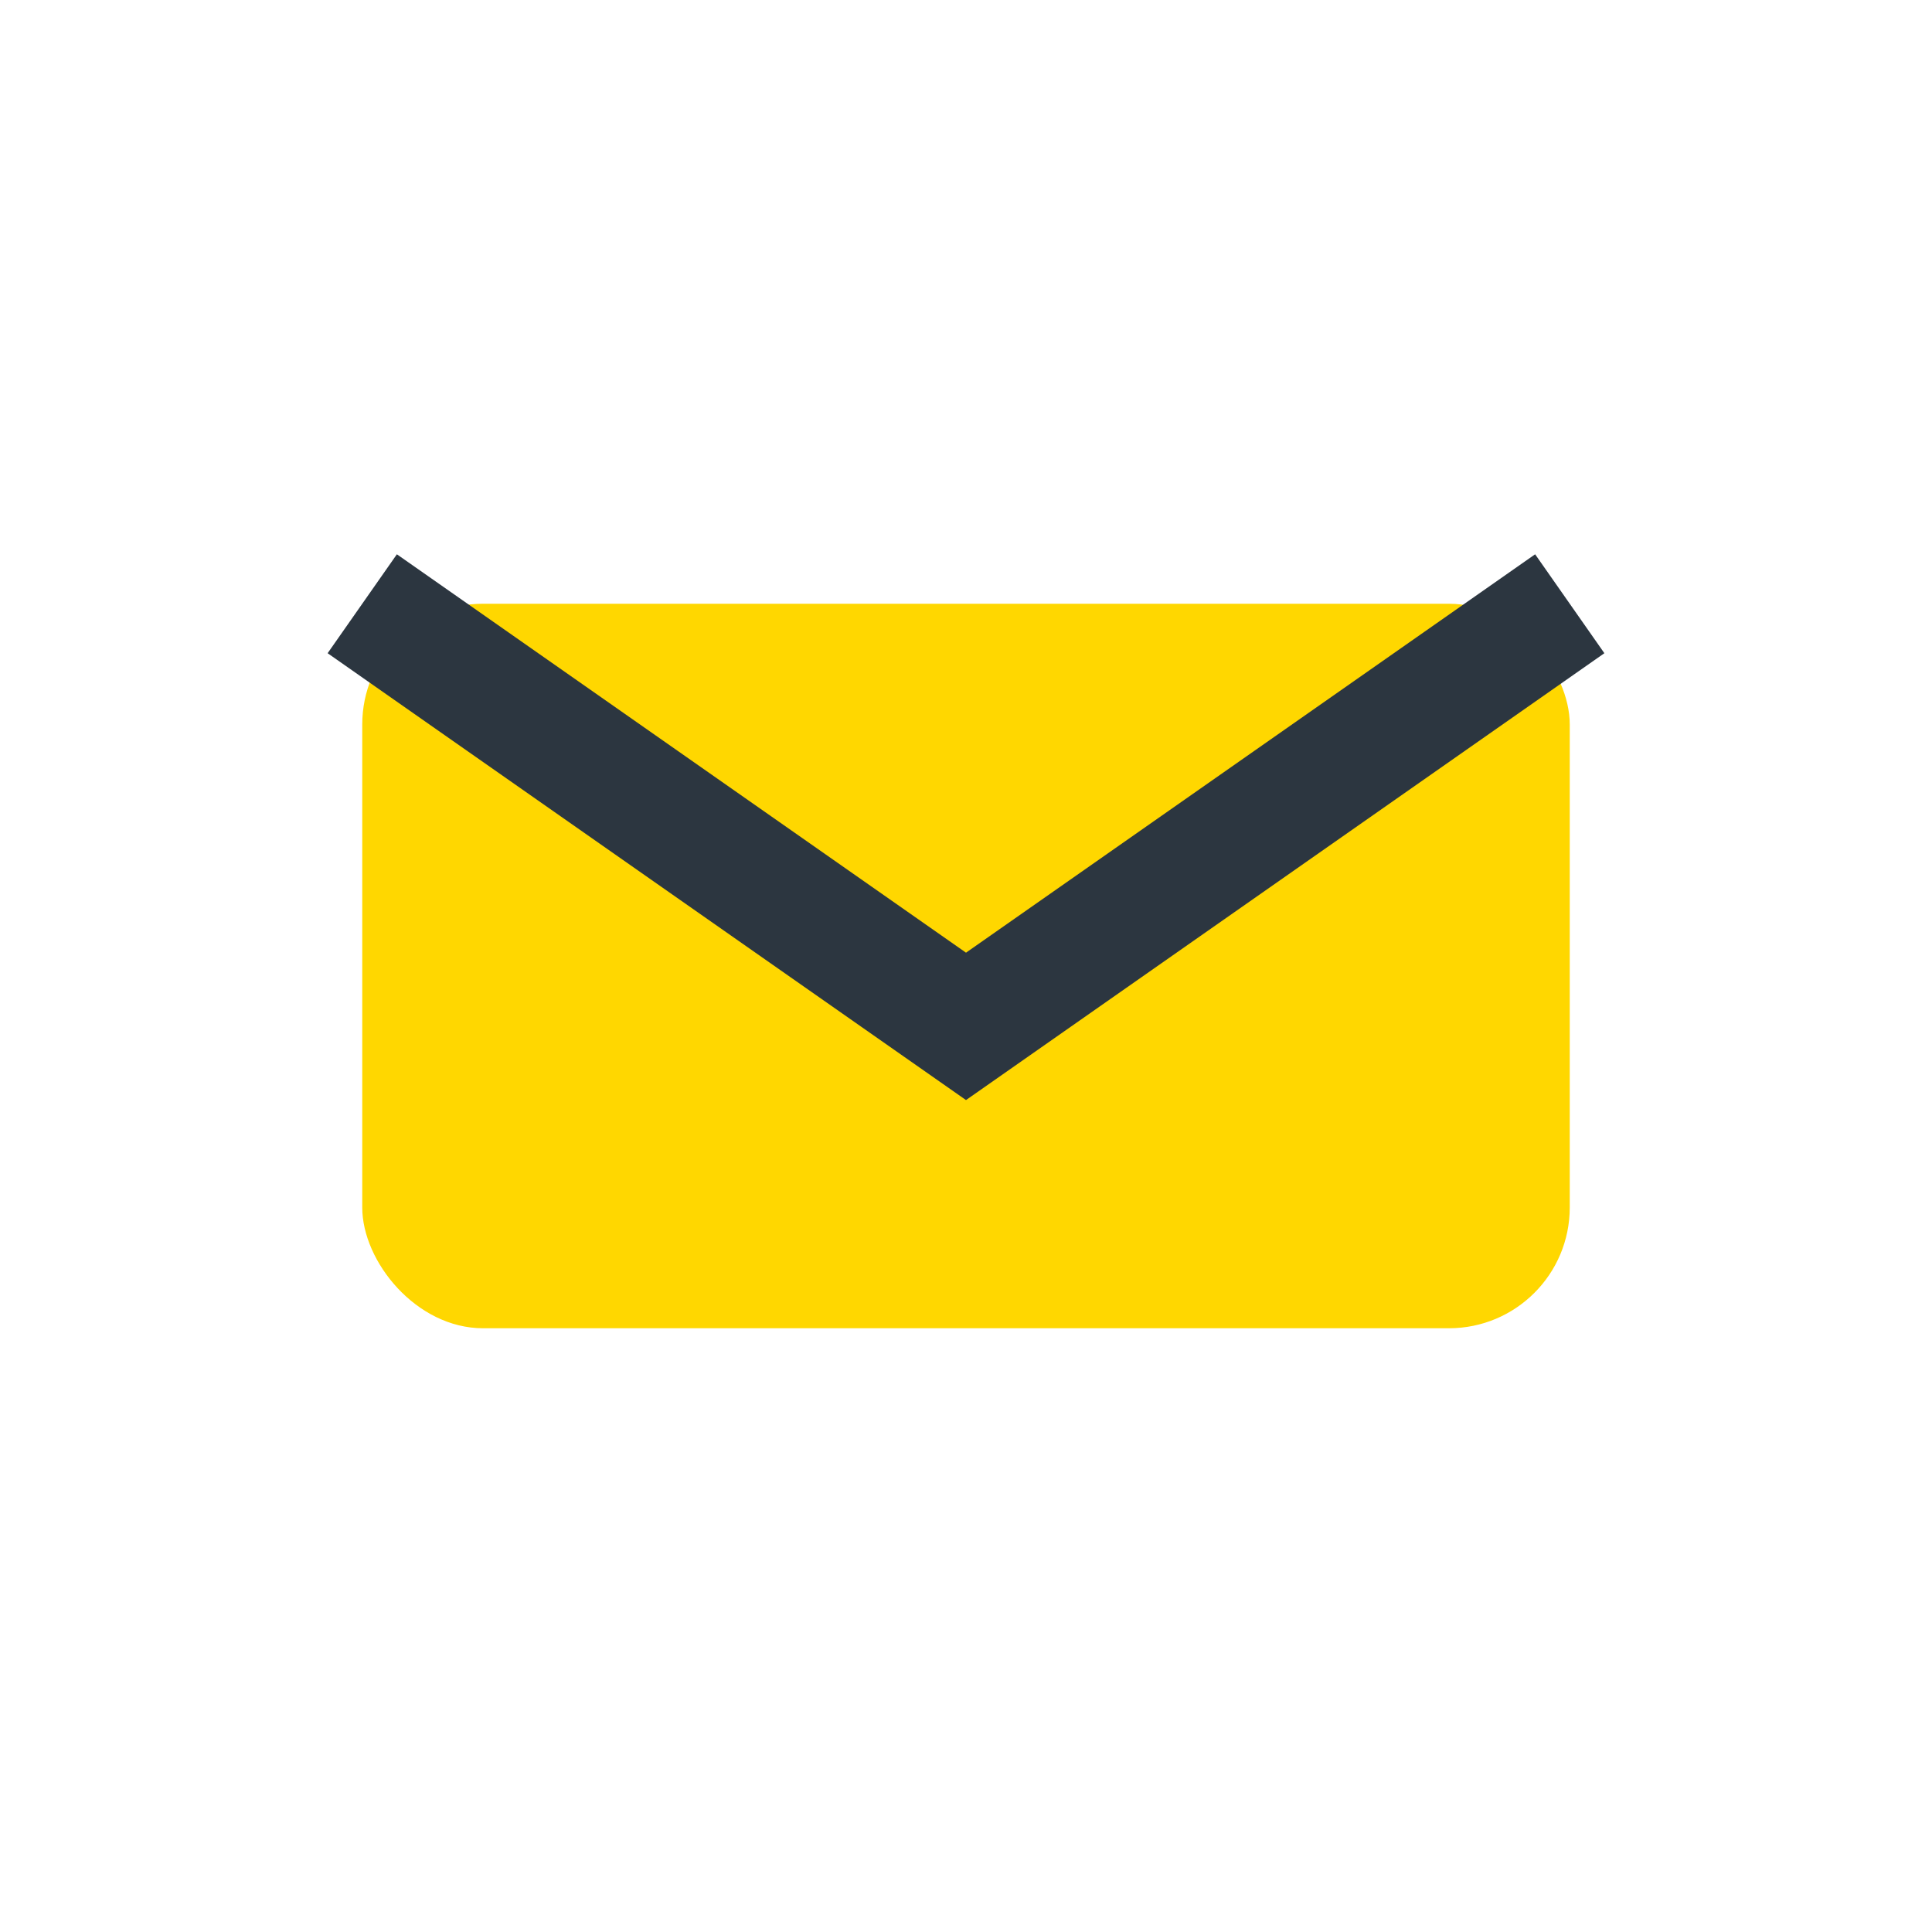 <?xml version="1.0" encoding="UTF-8"?>
<svg xmlns="http://www.w3.org/2000/svg" width="32" height="32" viewBox="0 0 32 32"><rect x="6" y="10" width="20" height="12" rx="2" fill="#FFD700"/><path d="M6 10l10 7 10-7" stroke="#2C3640" stroke-width="2" fill="none"/></svg>